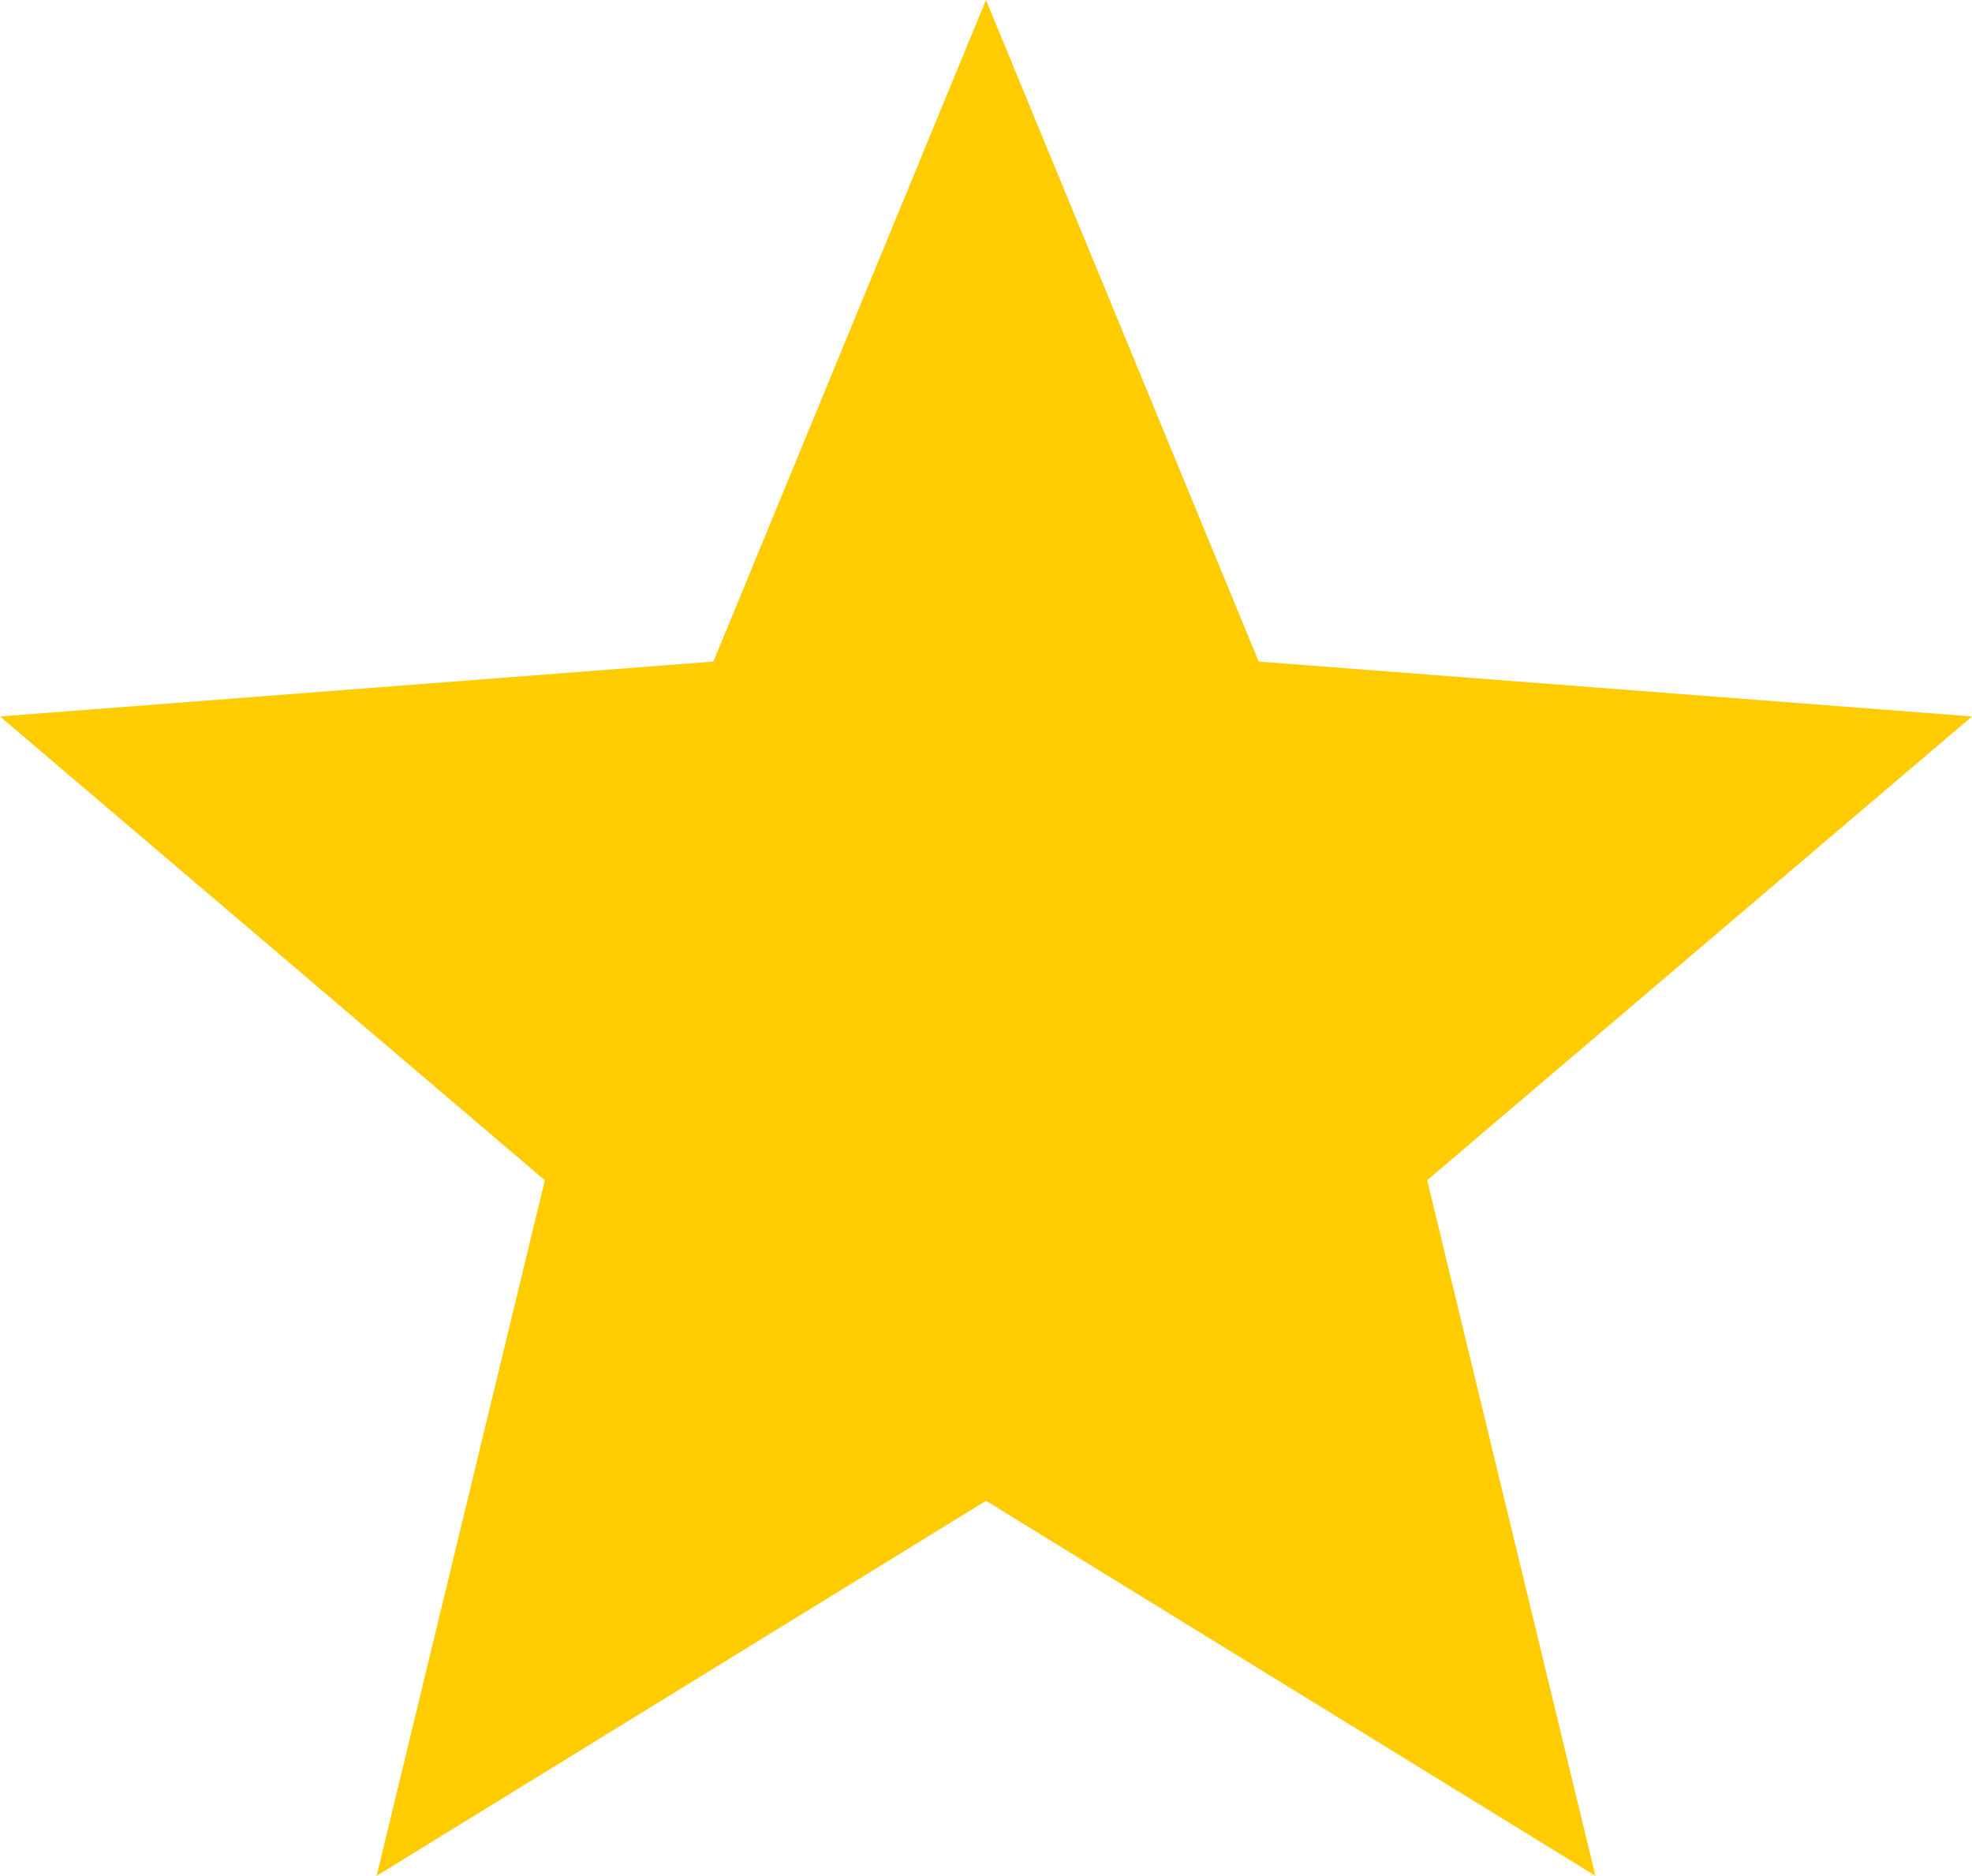 <?xml version="1.0" encoding="UTF-8"?><svg id="Ebene_1" xmlns="http://www.w3.org/2000/svg" viewBox="0 0 251.88 239.56"><defs><style>.cls-1{fill:#ffcc02;}</style></defs><polygon class="cls-1" points="125.94 0 160.77 84.49 251.88 91.5 182.29 150.73 203.78 239.56 125.94 191.67 48.11 239.56 69.59 150.73 0 91.5 91.12 84.49 125.94 0"/></svg>